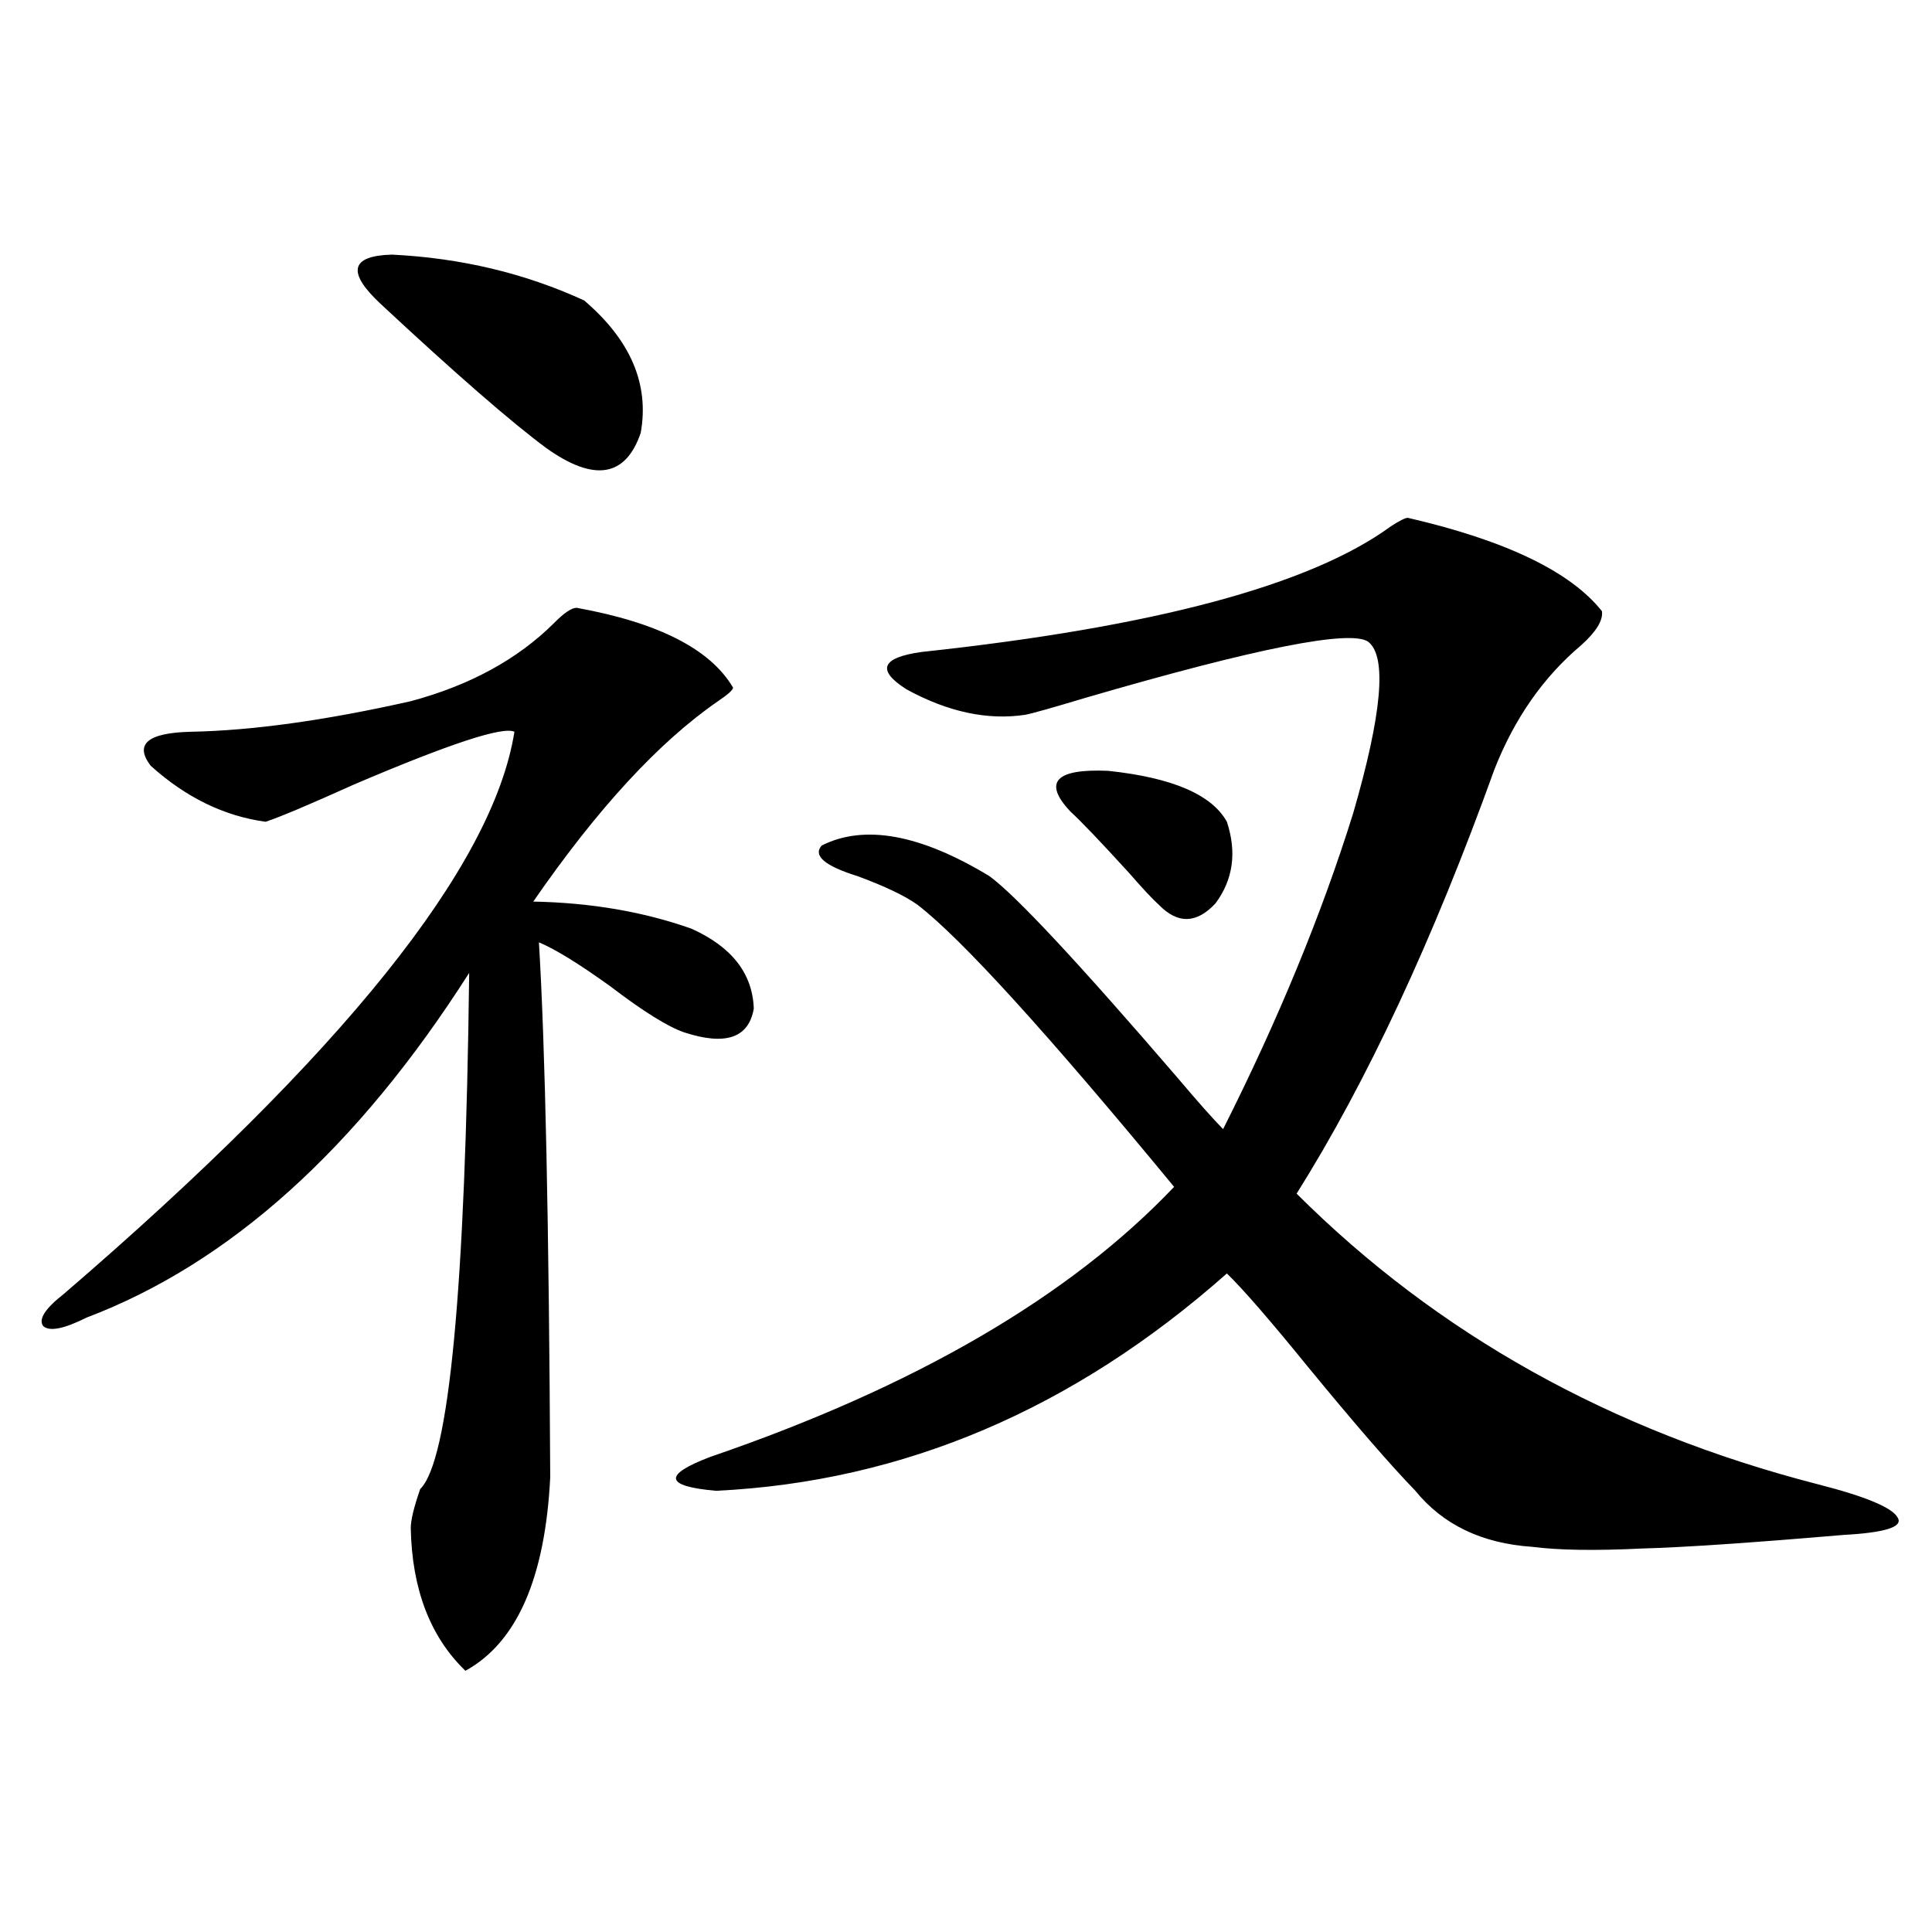 <?xml version="1.0" encoding="utf-8"?>
<!-- Generator: Adobe Illustrator 16.0.0, SVG Export Plug-In . SVG Version: 6.00 Build 0)  -->
<!DOCTYPE svg PUBLIC "-//W3C//DTD SVG 1.1//EN" "http://www.w3.org/Graphics/SVG/1.1/DTD/svg11.dtd">
<svg version="1.1" id="图层_1" xmlns="http://www.w3.org/2000/svg" xmlns:xlink="http://www.w3.org/1999/xlink" x="0px" y="0px"
	 width="1000px" height="1000px" viewBox="0 0 1000 1000" enable-background="new 0 0 1000 1000" xml:space="preserve">
<path d="M298.456,314.602c42.271,7.622,69.267,21.396,80.974,41.309c0,1.182-2.606,3.516-7.805,7.031
	c-30.578,21.094-62.438,55.674-95.607,103.711c29.908,0.591,57.225,5.273,81.949,14.063c20.808,9.38,31.539,23.154,32.194,41.309
	c-2.606,15.244-14.634,19.336-36.097,12.305c-8.46-2.925-21.143-10.835-38.048-23.73c-16.265-11.714-28.627-19.336-37.072-22.852
	c3.247,53.325,5.198,145.61,5.854,276.855c-2.606,52.158-17.24,85.543-43.901,100.195c-18.216-17.578-27.651-42.188-28.292-73.828
	c0-4.092,1.616-10.835,4.878-20.215c14.954-14.639,23.414-103.711,25.365-267.188c-57.895,90.83-123.899,150.293-198.044,178.418
	c-11.707,5.864-19.191,7.334-22.438,4.395c-2.606-3.516,0.976-9.077,10.731-16.699c144.387-124.214,222.099-221.182,233.165-290.918
	c-5.854-2.925-33.505,6.152-82.925,27.246c-23.414,10.547-38.703,17.002-45.853,19.336c-21.463-2.925-41.31-12.593-59.511-29.004
	c-8.46-11.123-1.631-16.987,20.487-17.578c31.859-0.576,69.907-5.85,114.144-15.82c30.563-8.198,55.273-21.67,74.145-40.43
	C291.947,317.238,295.85,314.602,298.456,314.602z M196.995,157.277c-17.561-16.396-15.609-24.897,5.854-25.488
	c35.762,1.758,68.932,9.668,99.51,23.73c24.055,20.518,33.811,43.369,29.268,68.555c-7.805,22.852-24.069,25.488-48.779,7.91
	C264.631,218.513,236.019,193.615,196.995,157.277z M728.689,268.02c50.73,11.729,84.221,27.837,100.485,48.34
	c0.641,4.697-2.927,10.547-10.731,17.578c-19.512,16.411-34.48,37.793-44.877,64.16c-31.874,88.481-66.02,161.719-102.437,219.727
	c72.834,72.661,162.588,122.759,269.262,150.293c25.365,6.455,39.344,12.305,41.95,17.578c2.592,4.697-6.829,7.622-28.292,8.789
	c-48.139,4.106-82.925,6.455-104.388,7.031c-24.069,1.182-42.926,0.879-56.584-0.879c-26.021-1.758-46.188-11.426-60.486-29.004
	c-13.018-13.472-31.554-34.854-55.608-64.16c-19.512-24.019-33.505-40.127-41.95-48.34c-79.357,70.313-167.48,107.817-264.384,112.5
	c-26.676-2.334-27.651-8.198-2.927-17.578c106.004-36.323,186.002-82.905,239.994-139.746
	c-65.699-79.678-109.921-128.32-132.68-145.898c-6.509-4.683-16.92-9.668-31.219-14.941c-16.92-5.273-23.094-10.547-18.536-15.82
	c22.104-11.123,51.051-5.85,86.827,15.82c13.658,9.971,46.173,44.824,97.559,104.59c10.396,12.305,18.201,21.094,23.414,26.367
	c28.612-56.826,51.051-111.318,67.315-163.477c14.954-51.553,17.561-81.147,7.805-88.77c-9.115-6.44-57.895,3.228-146.338,29.004
	c-17.561,5.273-27.972,8.213-31.219,8.789c-19.512,2.939-39.999-1.455-61.462-13.184c-15.609-9.956-13.018-16.396,7.805-19.336
	c120.317-12.881,201.291-34.565,242.921-65.039C724.452,269.489,727.379,268.02,728.689,268.02z M635.033,425.344
	c5.198,15.82,3.247,29.883-5.854,42.188c-9.756,10.547-19.512,10.85-29.268,0.879c-3.262-2.925-8.46-8.486-15.609-16.699
	c-14.969-16.396-25.045-26.943-30.243-31.641c-14.313-15.229-7.805-22.261,19.512-21.094
	C606.741,402.492,627.229,411.281,635.033,425.344z"/>
</svg>
